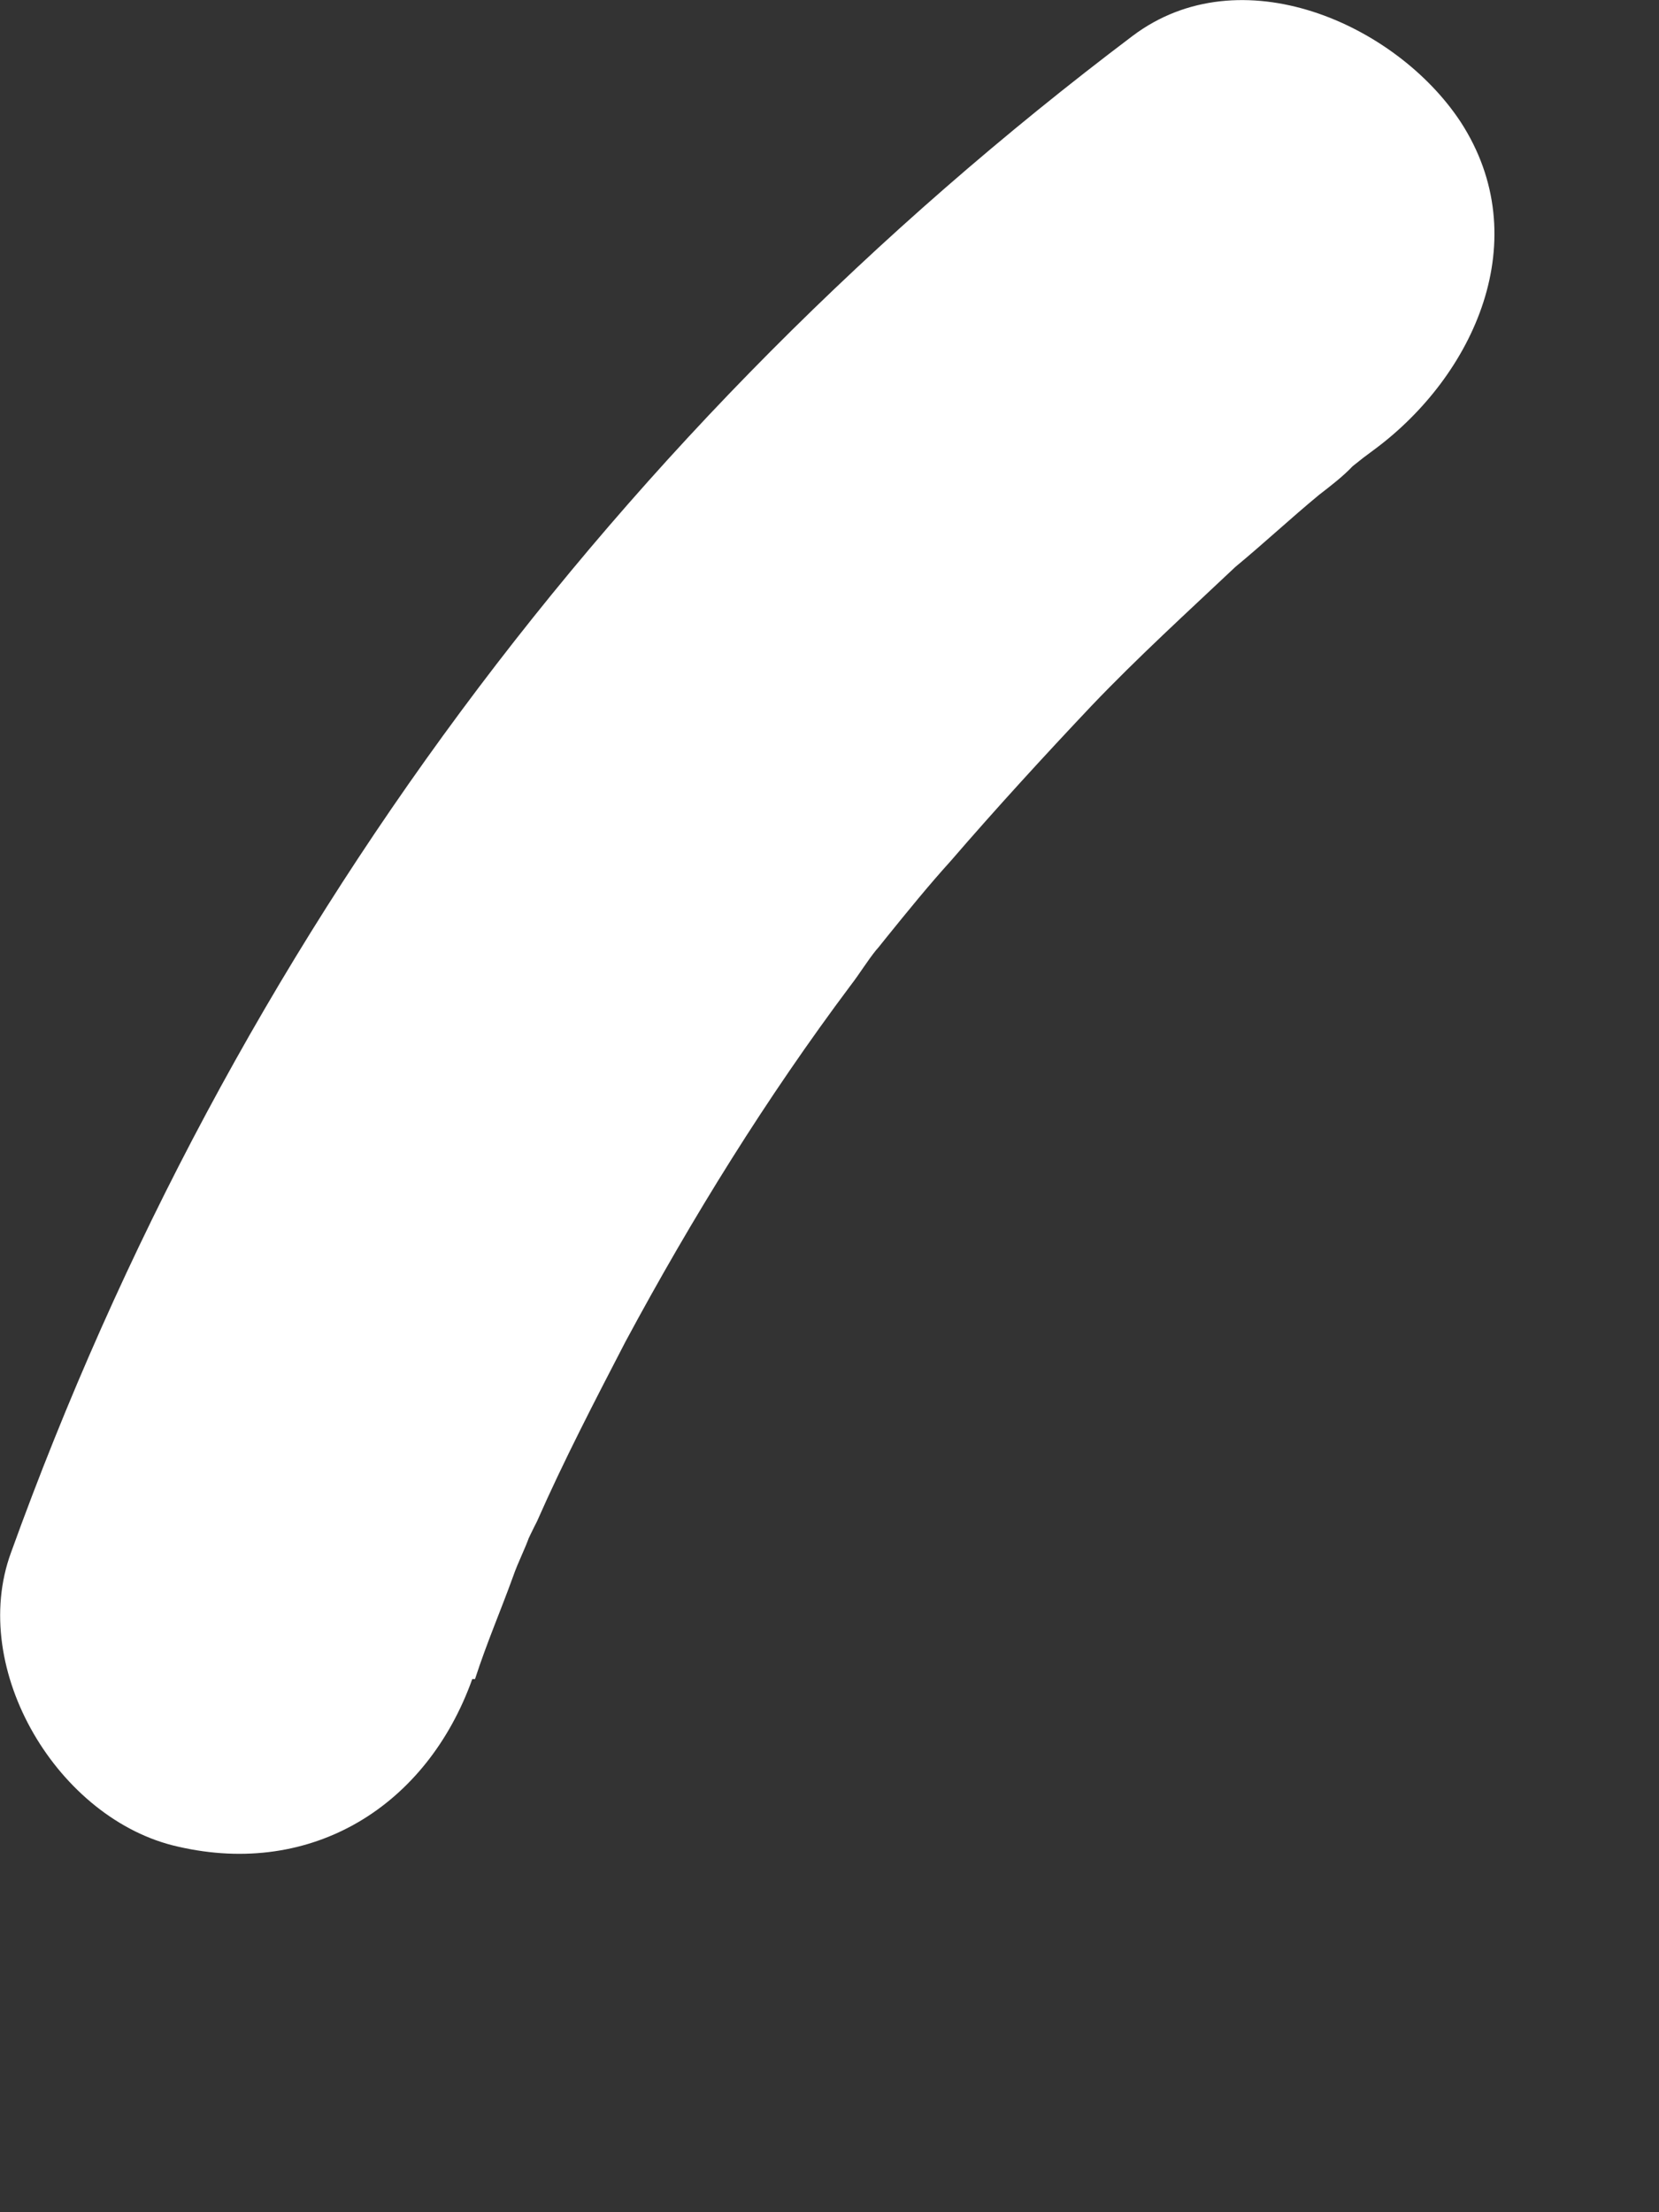 <?xml version="1.0" encoding="utf-8"?>
<svg xmlns="http://www.w3.org/2000/svg" fill="none" height="100%" overflow="visible" preserveAspectRatio="none" style="display: block;" viewBox="0 0 3 4" width="100%">
<rect x="0" y="0" width="3" height="4" fill="#333333" stroke="none"/>
<path d="M0.859 3.036C0.88 2.971 0.906 2.911 0.928 2.85C0.937 2.824 0.949 2.802 0.958 2.776C0.932 2.833 0.958 2.776 0.971 2.751C1.019 2.642 1.075 2.534 1.131 2.426C1.252 2.201 1.386 1.985 1.538 1.782C1.555 1.76 1.568 1.738 1.585 1.717C1.611 1.678 1.555 1.756 1.603 1.695C1.641 1.648 1.68 1.6 1.719 1.557C1.801 1.462 1.888 1.367 1.974 1.276C2.057 1.189 2.147 1.107 2.234 1.025C2.286 0.982 2.333 0.938 2.385 0.895C2.407 0.878 2.429 0.861 2.446 0.843C2.55 0.761 2.381 0.891 2.485 0.813C2.666 0.679 2.779 0.432 2.641 0.22C2.524 0.043 2.243 -0.082 2.048 0.065C1.114 0.77 0.418 1.704 0.02 2.807C-0.058 3.019 0.106 3.291 0.322 3.339C0.565 3.395 0.772 3.265 0.854 3.036H0.859Z" fill="white" id="Vector"/>
</svg>